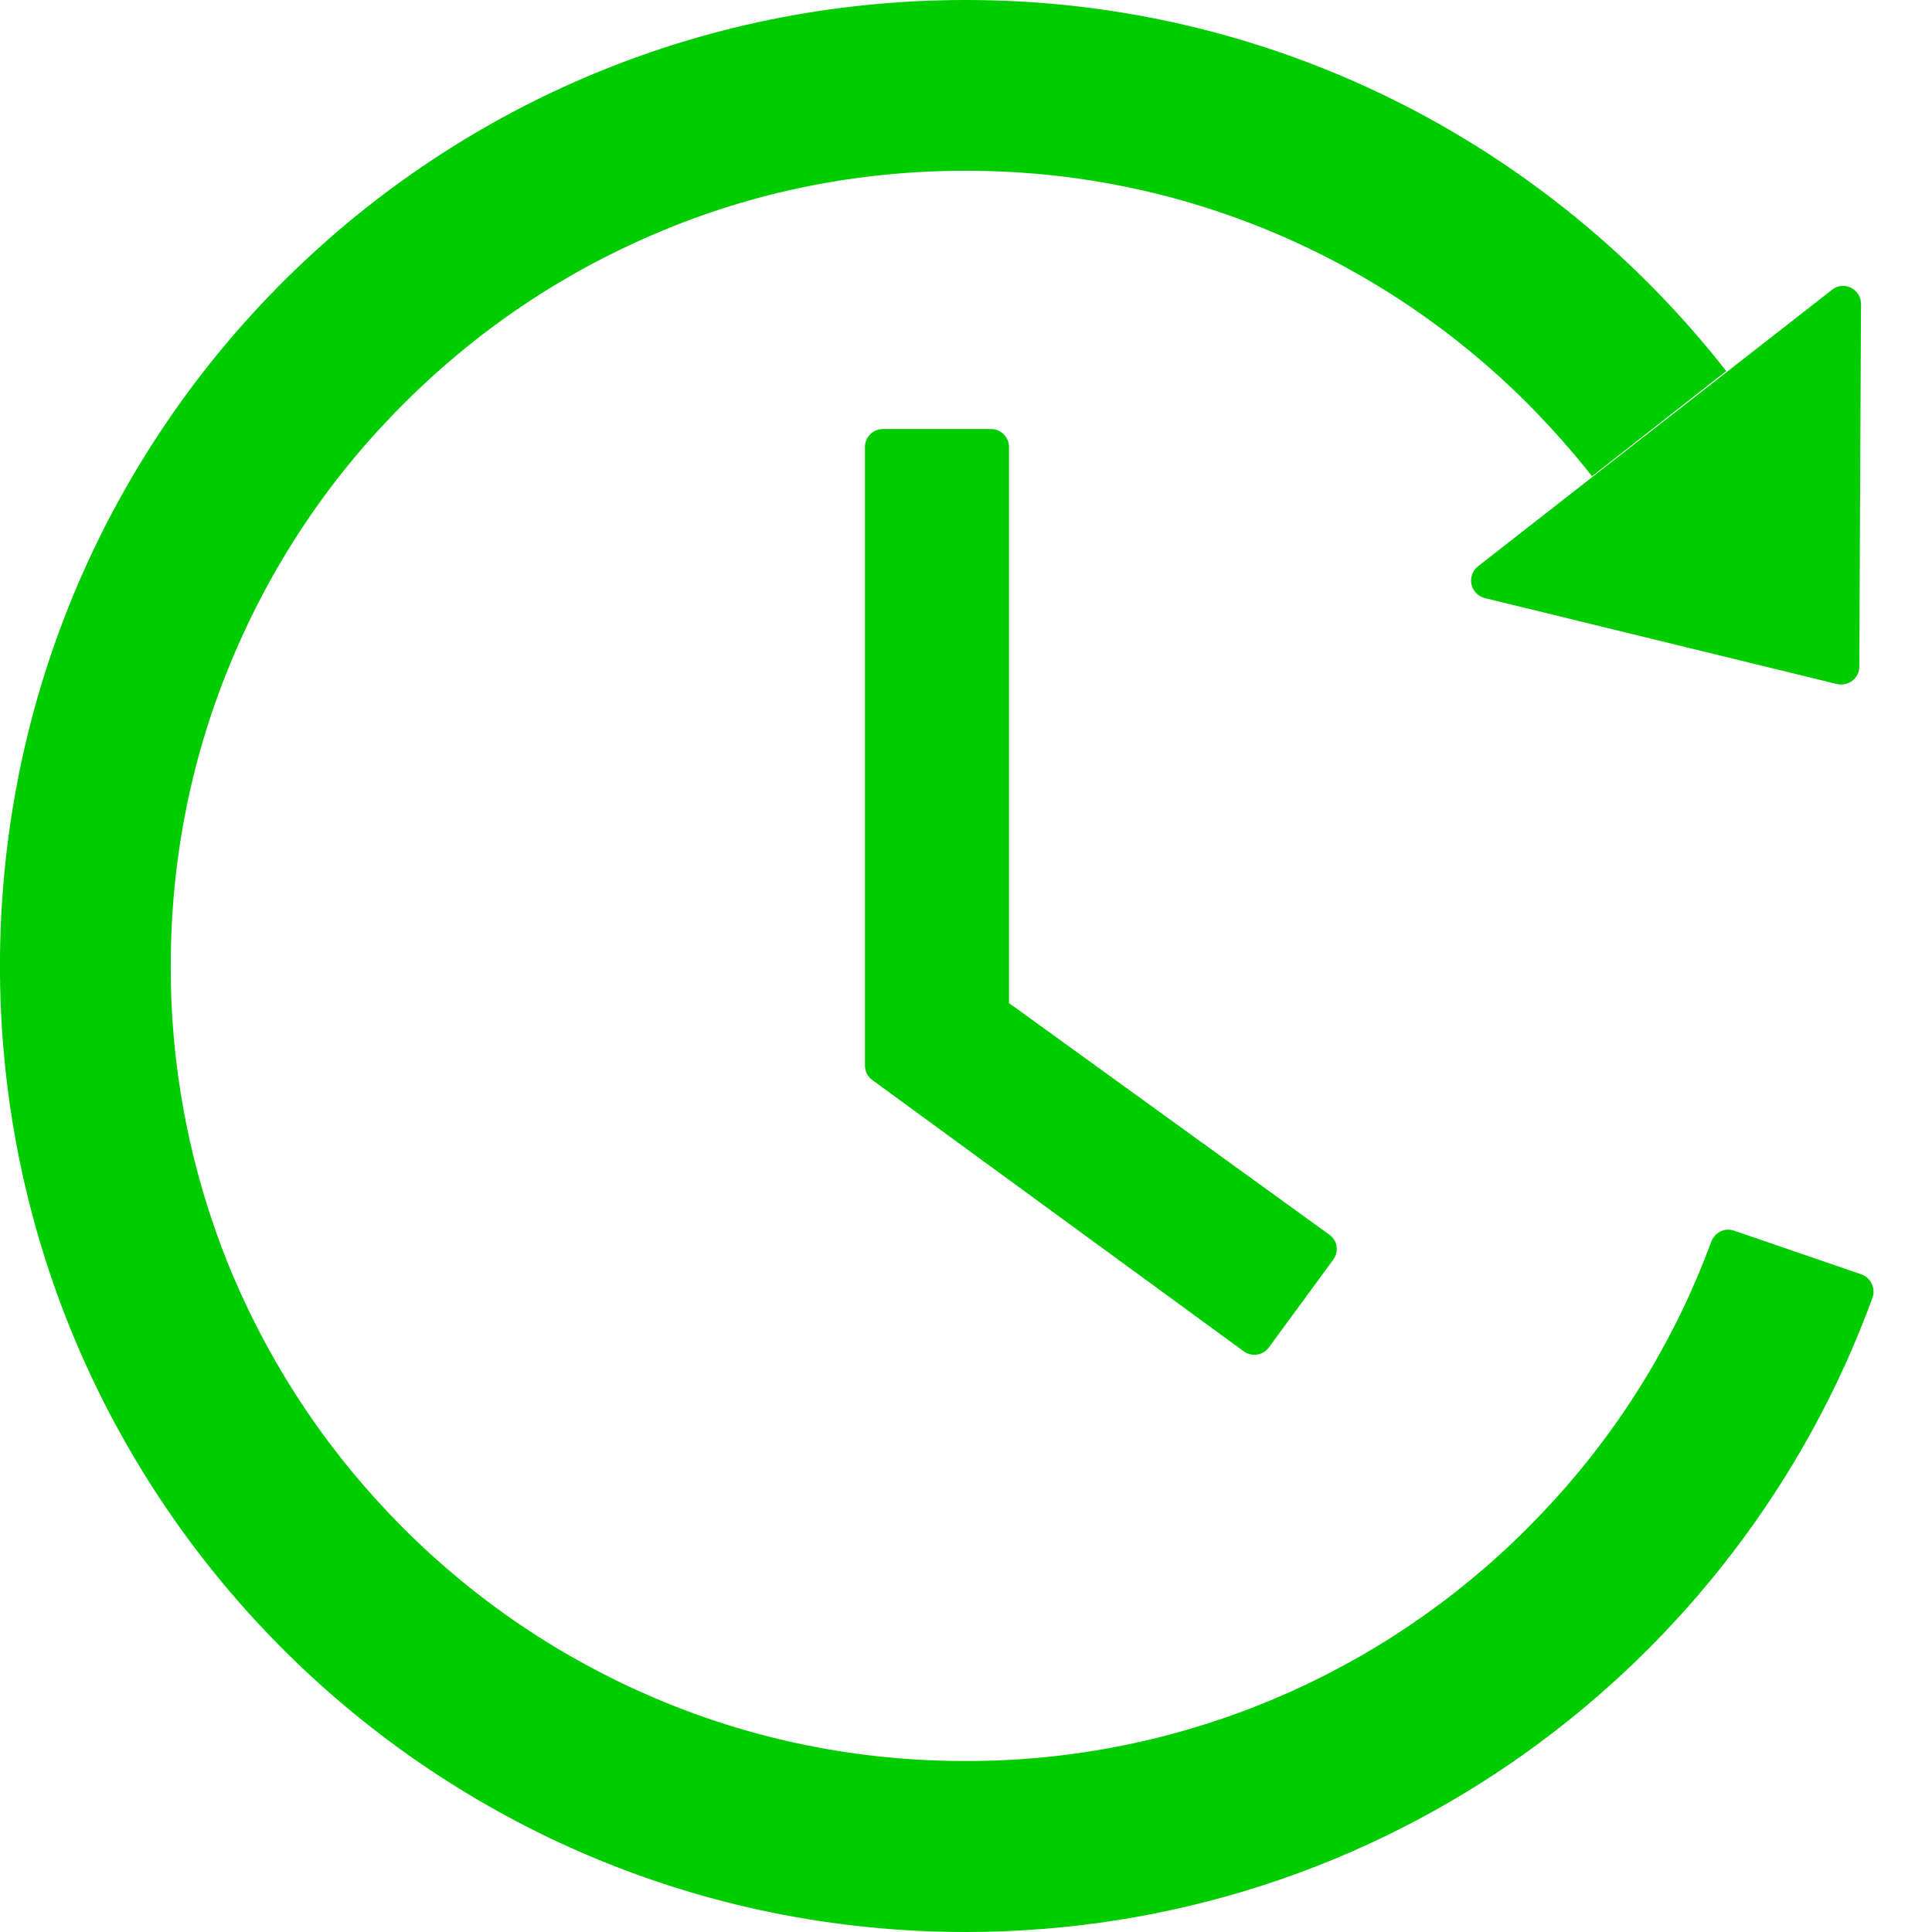 <svg width="16" height="16" viewBox="0 0 16 16" fill="none" xmlns="http://www.w3.org/2000/svg">
<path d="M8.207 3.553H7.312C7.23 3.553 7.163 3.62 7.163 3.702V8.824C7.163 8.873 7.186 8.917 7.225 8.945L10.3 11.191C10.367 11.239 10.46 11.226 10.508 11.159L11.04 10.434C11.091 10.365 11.076 10.272 11.009 10.225L8.356 8.307V3.702C8.356 3.62 8.289 3.553 8.207 3.553ZM12.296 4.953L15.213 5.665C15.306 5.687 15.398 5.617 15.398 5.522L15.412 2.517C15.412 2.393 15.269 2.322 15.172 2.4L12.24 4.69C12.218 4.707 12.201 4.73 12.192 4.757C12.182 4.783 12.18 4.812 12.186 4.839C12.192 4.866 12.205 4.892 12.225 4.912C12.244 4.932 12.269 4.946 12.296 4.953ZM15.416 10.554L14.361 10.192C14.325 10.179 14.284 10.181 14.249 10.198C14.214 10.215 14.187 10.245 14.173 10.281C14.138 10.376 14.101 10.469 14.062 10.562C13.731 11.345 13.256 12.05 12.65 12.655C12.05 13.257 11.339 13.736 10.557 14.067C9.746 14.41 8.875 14.586 7.995 14.584C7.106 14.584 6.244 14.411 5.433 14.067C4.651 13.736 3.94 13.257 3.34 12.655C2.735 12.05 2.261 11.345 1.928 10.562C1.587 9.751 1.412 8.88 1.414 8C1.414 7.111 1.587 6.247 1.932 5.436C2.263 4.653 2.737 3.948 3.344 3.343C3.943 2.742 4.654 2.262 5.437 1.931C6.244 1.587 7.107 1.414 7.997 1.414C8.886 1.414 9.747 1.587 10.559 1.931C11.341 2.262 12.052 2.742 12.652 3.343C12.841 3.535 13.02 3.734 13.184 3.944L14.296 3.073C12.832 1.202 10.553 -0.002 7.993 2.15356e-06C3.535 0.002 -0.044 3.622 0 8.082C0.045 12.463 3.608 16 7.997 16C11.448 16 14.387 13.812 15.507 10.748C15.535 10.67 15.494 10.582 15.416 10.554Z" fill="#00CC00"/>
</svg>
